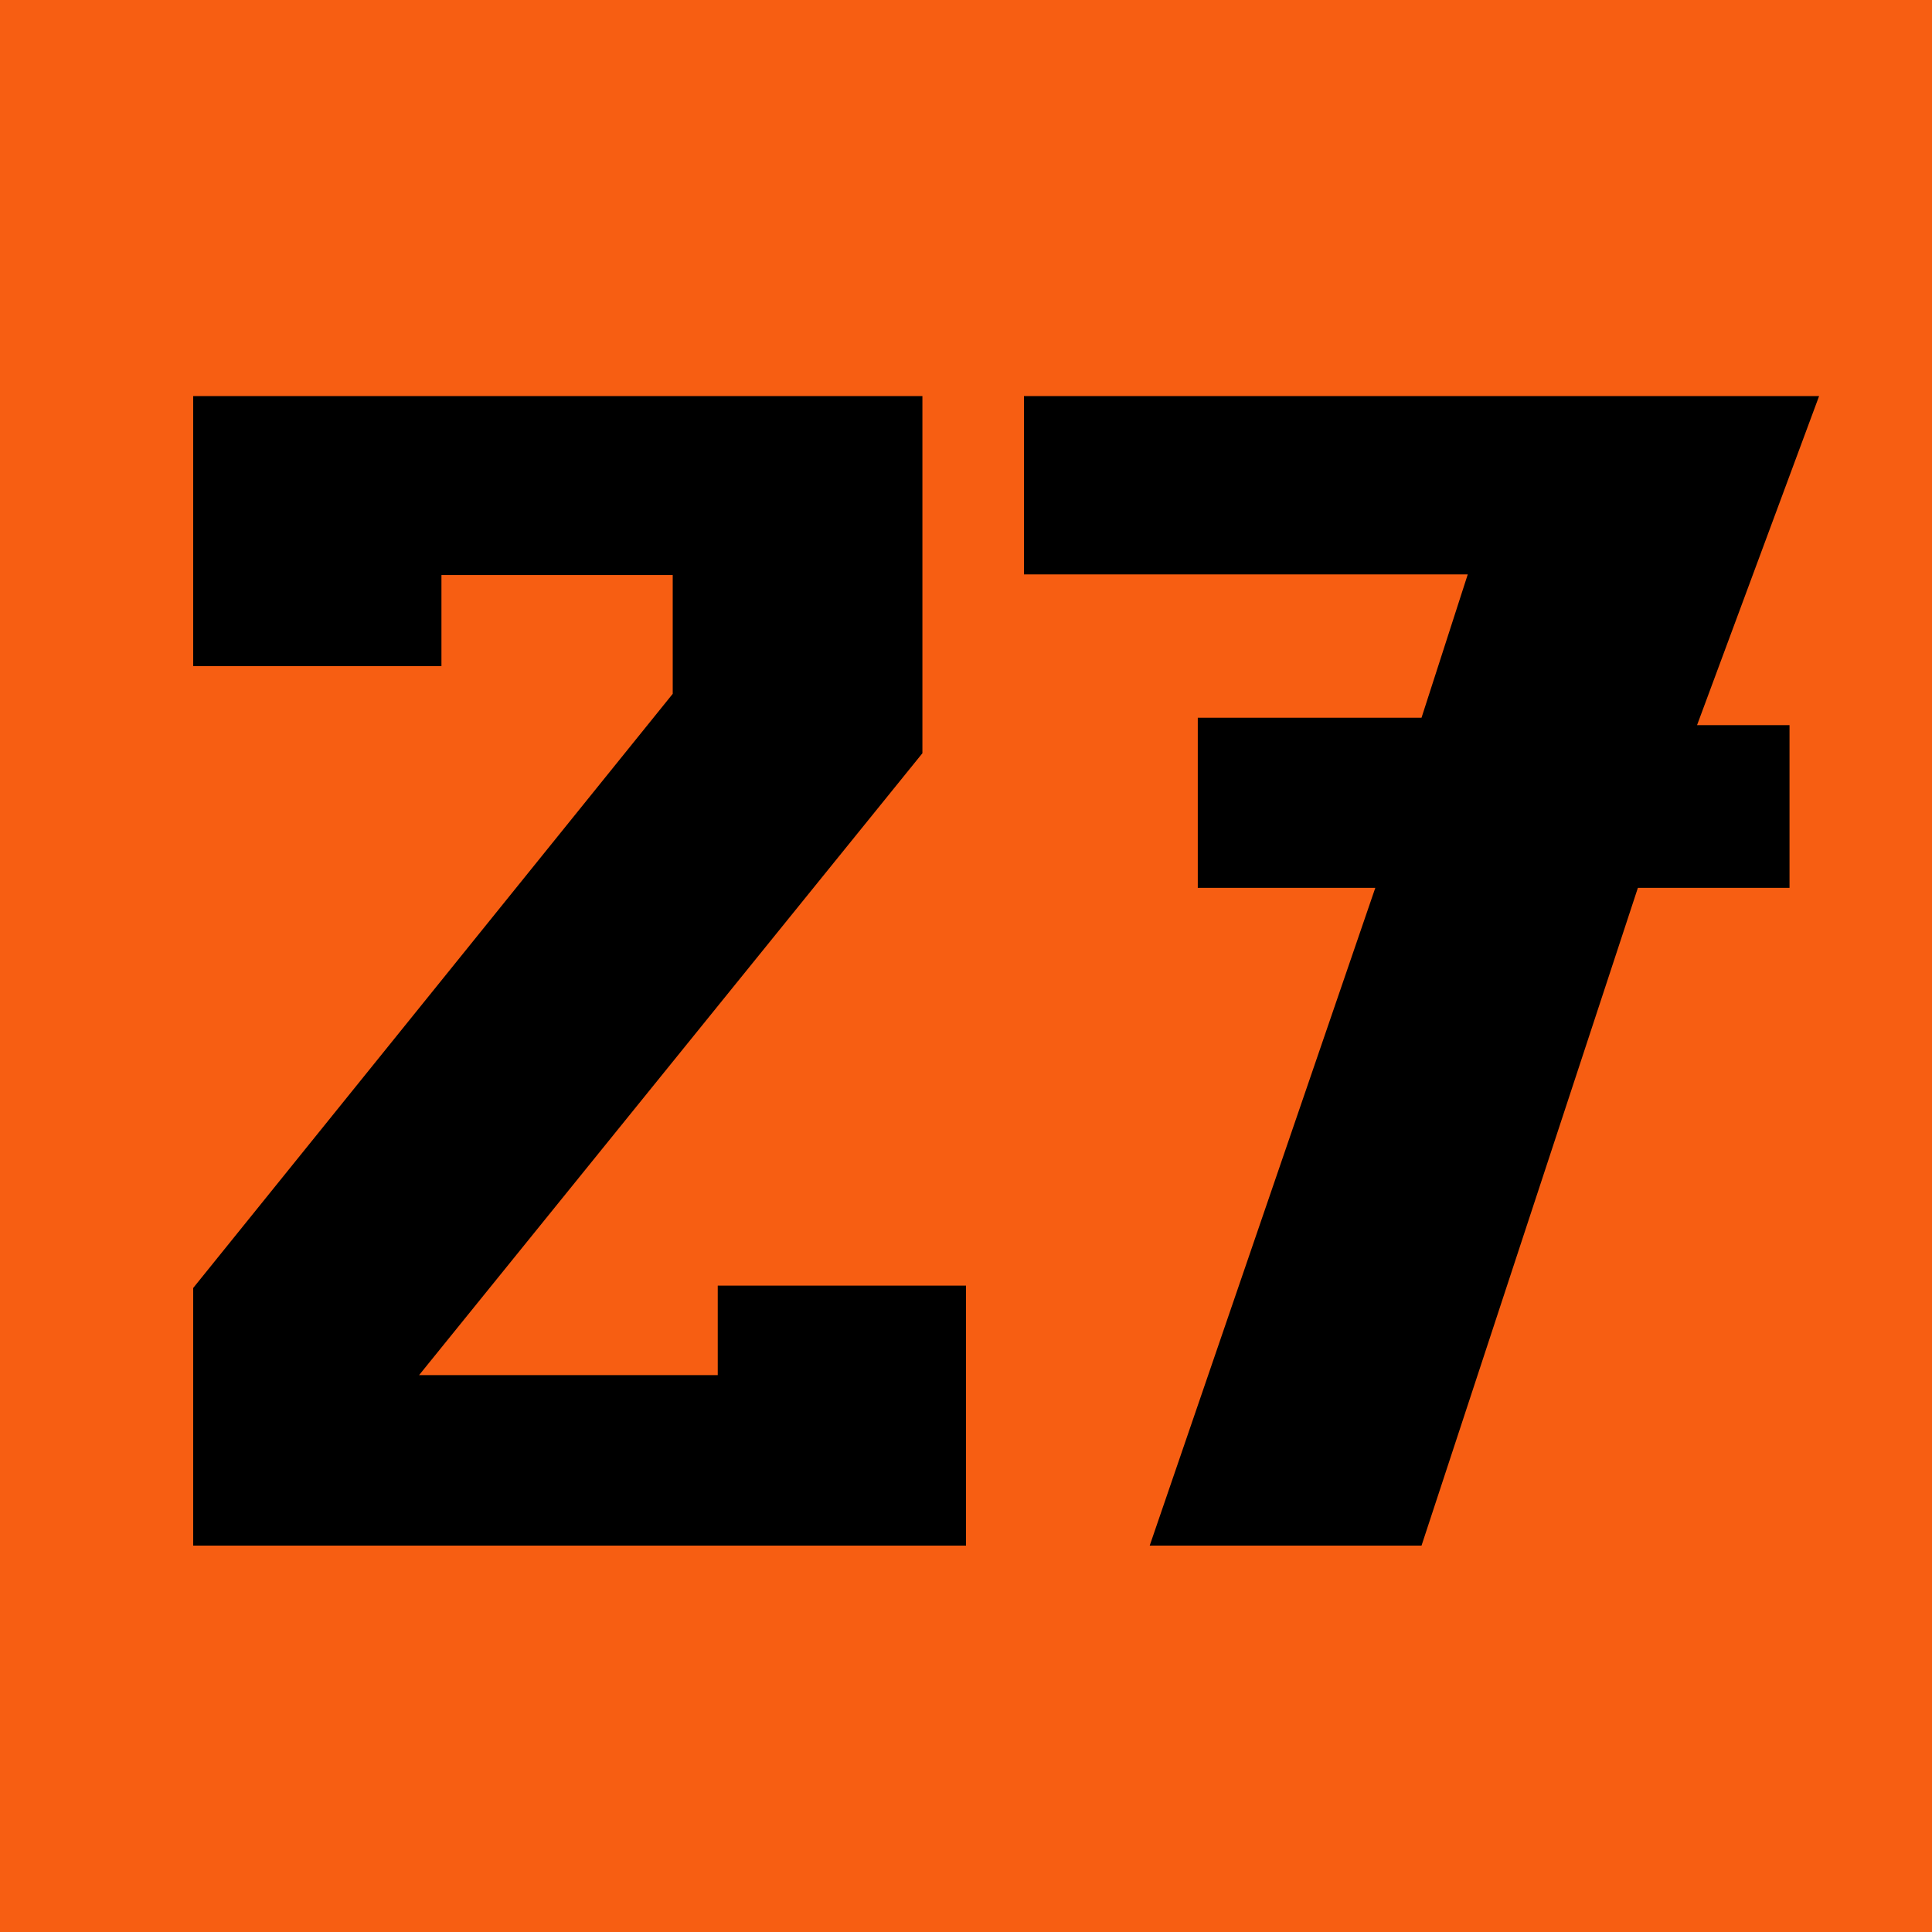 <?xml version="1.0" encoding="UTF-8"?> <svg xmlns="http://www.w3.org/2000/svg" width="200" height="200" viewBox="0 0 200 200" fill="none"><rect width="200" height="200" fill="#F75E12"></rect><path d="M106 59.461V41H188.313L175.679 75.064H185.25V91.911H169.553L147.156 160H119.017L142.371 91.911H123.994V74.298H147.156L151.942 59.461H106Z" fill="black"></path><path d="M74.301 133.087V142.351H43.384L95.487 77.975V41H20V57.852V68.955H45.698V59.523H69.64L69.641 71.824L20 133.33V160H100V145.127V142.351V133.087H74.301Z" fill="black"></path></svg> 